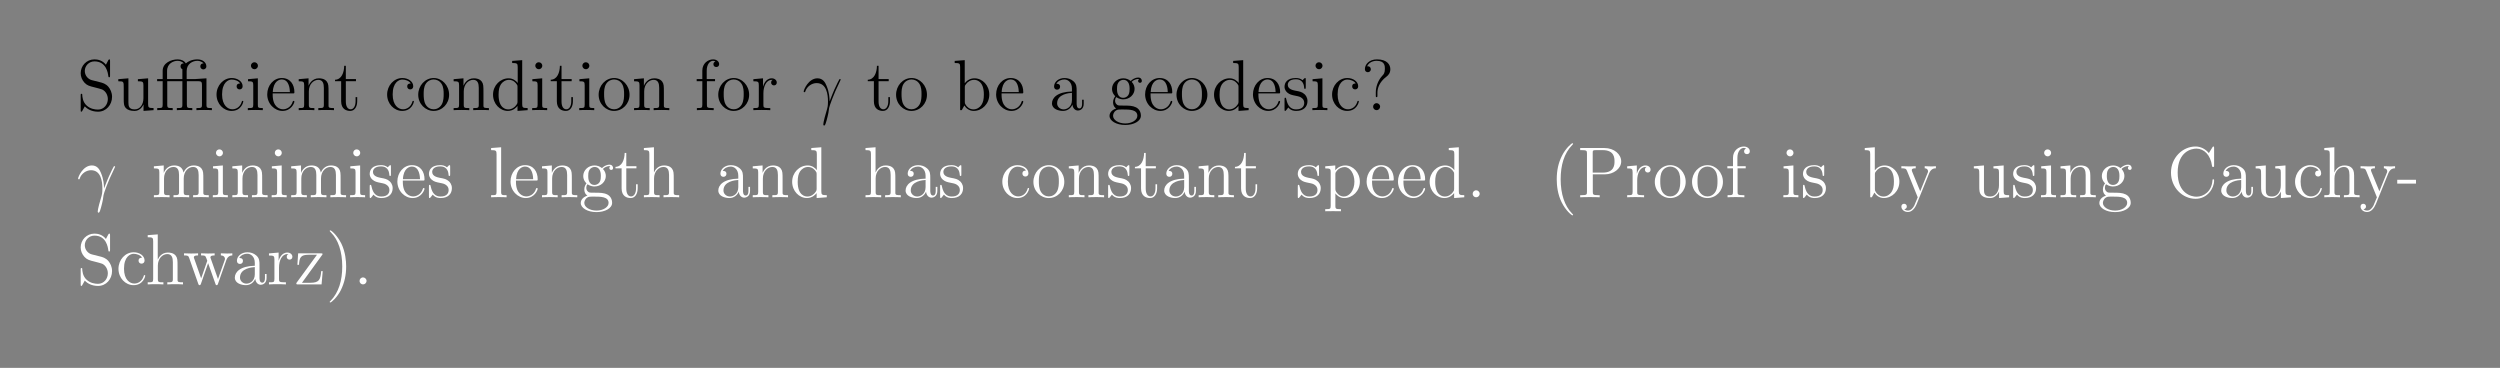 <?xml version="1.0" encoding="UTF-8"?>
<svg xmlns="http://www.w3.org/2000/svg" xmlns:xlink="http://www.w3.org/1999/xlink" width="408.468" height="60.108" viewBox="0 0 408.468 60.108">
<rect x="0" y="0" width="408.468" height="60.108" fill="#808080" stroke="none"/>
<defs>
<g>
<g id="glyph-0-0">
</g>
<g id="glyph-0-1">
<path d="M 2.453 -4.906 C 1.844 -5.062 1.312 -5.656 1.312 -6.406 C 1.312 -7.234 1.984 -7.969 2.891 -7.969 C 4.828 -7.969 5.094 -6.062 5.156 -5.562 C 5.188 -5.422 5.188 -5.375 5.297 -5.375 C 5.438 -5.375 5.438 -5.438 5.438 -5.641 L 5.438 -8.016 C 5.438 -8.234 5.438 -8.297 5.312 -8.297 C 5.281 -8.297 5.234 -8.297 5.141 -8.141 L 4.766 -7.422 C 4.188 -8.156 3.422 -8.297 2.891 -8.297 C 1.594 -8.297 0.641 -7.25 0.641 -6.047 C 0.641 -5.484 0.844 -4.953 1.266 -4.484 C 1.688 -4.031 2.094 -3.922 2.938 -3.719 C 3.344 -3.609 4 -3.453 4.156 -3.375 C 4.719 -3.109 5.078 -2.469 5.078 -1.812 C 5.078 -0.938 4.453 -0.094 3.469 -0.094 C 2.938 -0.094 2.219 -0.219 1.641 -0.734 C 0.953 -1.344 0.906 -2.188 0.891 -2.578 C 0.891 -2.672 0.797 -2.672 0.766 -2.672 C 0.641 -2.672 0.641 -2.609 0.641 -2.406 L 0.641 -0.031 C 0.641 0.188 0.641 0.25 0.75 0.25 C 0.828 0.25 0.844 0.219 0.922 0.078 C 0.969 -0.016 1.219 -0.453 1.312 -0.625 C 1.734 -0.156 2.469 0.25 3.484 0.25 C 4.812 0.25 5.766 -0.875 5.766 -2.172 C 5.766 -2.891 5.484 -3.422 5.172 -3.812 C 4.734 -4.328 4.203 -4.469 3.75 -4.578 Z M 2.453 -4.906 "/>
</g>
<g id="glyph-0-2">
<path d="M 3.578 -5.062 L 3.578 -4.719 C 4.375 -4.719 4.484 -4.641 4.484 -4.062 L 4.484 -1.953 C 4.484 -0.953 3.953 -0.125 3.062 -0.125 C 2.094 -0.125 2.031 -0.672 2.031 -1.297 L 2.031 -5.203 L 0.375 -5.062 L 0.375 -4.719 C 1.266 -4.719 1.266 -4.688 1.266 -3.641 L 1.266 -1.875 C 1.266 -1.141 1.266 -0.719 1.625 -0.328 C 1.906 -0.031 2.391 0.125 3 0.125 C 3.188 0.125 3.562 0.125 3.969 -0.219 C 4.312 -0.5 4.5 -0.938 4.5 -0.938 L 4.5 0.125 L 6.141 0 L 6.141 -0.344 C 5.344 -0.344 5.25 -0.422 5.25 -1 L 5.25 -5.203 Z M 3.578 -5.062 "/>
</g>
<g id="glyph-0-3">
<path d="M 6.953 -5.109 C 6.875 -5.109 6.766 -5.094 6.734 -5.094 C 6.719 -5.078 6.688 -5.078 6.531 -5.078 L 5.141 -5.078 L 5.141 -6.406 C 5.141 -7.609 6.172 -8.062 6.875 -8.062 C 6.984 -8.062 7.547 -8.047 7.906 -7.641 C 7.406 -7.641 7.375 -7.281 7.375 -7.156 C 7.375 -6.812 7.656 -6.656 7.859 -6.656 C 8.062 -6.656 8.359 -6.797 8.359 -7.156 C 8.359 -7.766 7.797 -8.297 6.891 -8.297 C 6.031 -8.297 5.375 -7.969 5 -7.641 C 4.766 -8.062 4.266 -8.297 3.672 -8.297 C 2.578 -8.297 1.219 -7.688 1.219 -6.438 L 1.219 -5.078 L 0.312 -5.078 L 0.312 -4.734 L 1.219 -4.734 L 1.219 -0.875 C 1.219 -0.344 1.094 -0.344 0.328 -0.344 L 0.328 0 C 0.656 -0.031 1.234 -0.031 1.594 -0.031 C 1.938 -0.031 2.531 -0.031 2.859 0 L 2.859 -0.344 C 2.109 -0.344 1.969 -0.344 1.969 -0.875 L 1.969 -4.734 L 4.438 -4.734 L 4.438 -0.875 C 4.438 -0.344 4.297 -0.344 3.531 -0.344 L 3.531 0 C 3.859 -0.031 4.438 -0.031 4.797 -0.031 C 5.141 -0.031 5.734 -0.031 6.062 0 L 6.062 -0.344 C 5.312 -0.344 5.172 -0.344 5.172 -0.875 L 5.172 -4.734 L 7.016 -4.734 C 7.562 -4.734 7.641 -4.578 7.641 -4.094 L 7.641 -0.875 C 7.641 -0.344 7.5 -0.344 6.734 -0.344 L 6.734 0 C 7.062 -0.031 7.641 -0.031 8 -0.031 C 8.359 -0.031 8.938 -0.031 9.266 0 L 9.266 -0.344 C 8.516 -0.344 8.375 -0.344 8.375 -0.875 L 8.375 -5.203 Z M 1.938 -5.078 L 1.938 -6.406 C 1.938 -7.641 3 -8.062 3.641 -8.062 C 4 -8.062 4.438 -7.938 4.672 -7.641 C 4.156 -7.641 4.141 -7.25 4.141 -7.156 C 4.141 -6.953 4.25 -6.766 4.438 -6.688 C 4.438 -6.609 4.438 -6.578 4.438 -6.438 L 4.438 -5.078 Z M 1.938 -5.078 "/>
</g>
<g id="glyph-0-4">
<path d="M 4.266 -4.359 C 4.125 -4.359 3.688 -4.359 3.688 -3.875 C 3.688 -3.594 3.891 -3.391 4.172 -3.391 C 4.438 -3.391 4.672 -3.562 4.672 -3.906 C 4.672 -4.688 3.844 -5.25 2.891 -5.25 C 1.516 -5.25 0.406 -4.031 0.406 -2.547 C 0.406 -1.031 1.547 0.125 2.875 0.125 C 4.438 0.125 4.781 -1.297 4.781 -1.406 C 4.781 -1.516 4.703 -1.516 4.672 -1.516 C 4.562 -1.516 4.547 -1.469 4.516 -1.328 C 4.25 -0.5 3.609 -0.141 2.984 -0.141 C 2.266 -0.141 1.312 -0.766 1.312 -2.562 C 1.312 -4.516 2.312 -5 2.891 -5 C 3.344 -5 4 -4.812 4.266 -4.359 Z M 4.266 -4.359 "/>
</g>
<g id="glyph-0-5">
<path d="M 2.047 -7.25 C 2.047 -7.562 1.797 -7.828 1.469 -7.828 C 1.172 -7.828 0.906 -7.594 0.906 -7.266 C 0.906 -6.922 1.188 -6.688 1.469 -6.688 C 1.844 -6.688 2.047 -7 2.047 -7.25 Z M 0.422 -5.062 L 0.422 -4.719 C 1.172 -4.719 1.281 -4.656 1.281 -4.078 L 1.281 -0.875 C 1.281 -0.344 1.156 -0.344 0.391 -0.344 L 0.391 0 C 0.719 -0.031 1.281 -0.031 1.625 -0.031 C 1.75 -0.031 2.438 -0.031 2.844 0 L 2.844 -0.344 C 2.078 -0.344 2.031 -0.406 2.031 -0.859 L 2.031 -5.203 Z M 0.422 -5.062 "/>
</g>
<g id="glyph-0-6">
<path d="M 4.516 -2.734 C 4.766 -2.734 4.797 -2.734 4.797 -2.953 C 4.797 -4.141 4.156 -5.25 2.734 -5.25 C 1.391 -5.25 0.359 -4.047 0.359 -2.578 C 0.359 -1.031 1.562 0.125 2.859 0.125 C 4.266 0.125 4.797 -1.156 4.797 -1.406 C 4.797 -1.469 4.734 -1.516 4.672 -1.516 C 4.578 -1.516 4.547 -1.453 4.531 -1.406 C 4.219 -0.406 3.422 -0.141 2.938 -0.141 C 2.438 -0.141 1.25 -0.469 1.25 -2.516 L 1.25 -2.734 Z M 1.266 -2.953 C 1.359 -4.812 2.391 -5.016 2.719 -5.016 C 3.984 -5.016 4.047 -3.359 4.062 -2.953 Z M 1.266 -2.953 "/>
</g>
<g id="glyph-0-7">
<path d="M 5.25 -2.859 C 5.25 -3.953 5.25 -4.281 4.969 -4.672 C 4.625 -5.125 4.078 -5.203 3.672 -5.203 C 2.531 -5.203 2.078 -4.219 1.984 -3.984 L 1.984 -5.203 L 0.375 -5.062 L 0.375 -4.719 C 1.172 -4.719 1.266 -4.641 1.266 -4.062 L 1.266 -0.875 C 1.266 -0.344 1.141 -0.344 0.375 -0.344 L 0.375 0 C 0.688 -0.031 1.312 -0.031 1.656 -0.031 C 1.984 -0.031 2.625 -0.031 2.938 0 L 2.938 -0.344 C 2.172 -0.344 2.031 -0.344 2.031 -0.875 L 2.031 -3.062 C 2.031 -4.297 2.844 -4.953 3.578 -4.953 C 4.312 -4.953 4.484 -4.359 4.484 -3.641 L 4.484 -0.875 C 4.484 -0.344 4.344 -0.344 3.578 -0.344 L 3.578 0 C 3.891 -0.031 4.531 -0.031 4.859 -0.031 C 5.203 -0.031 5.828 -0.031 6.141 0 L 6.141 -0.344 C 5.547 -0.344 5.25 -0.344 5.25 -0.688 Z M 5.25 -2.859 "/>
</g>
<g id="glyph-0-8">
<path d="M 1.984 -4.734 L 3.641 -4.734 L 3.641 -5.078 L 1.984 -5.078 L 1.984 -7.25 L 1.719 -7.25 C 1.703 -6.141 1.281 -5 0.219 -4.969 L 0.219 -4.734 L 1.219 -4.734 L 1.219 -1.453 C 1.219 -0.156 2.078 0.125 2.703 0.125 C 3.453 0.125 3.844 -0.609 3.844 -1.453 L 3.844 -2.125 L 3.578 -2.125 L 3.578 -1.484 C 3.578 -0.641 3.234 -0.141 2.781 -0.141 C 1.984 -0.141 1.984 -1.234 1.984 -1.438 Z M 1.984 -4.734 "/>
</g>
<g id="glyph-0-9">
<path d="M 5.406 -2.516 C 5.406 -4.047 4.25 -5.25 2.891 -5.25 C 1.469 -5.25 0.359 -4 0.359 -2.516 C 0.359 -1.016 1.531 0.125 2.875 0.125 C 4.266 0.125 5.406 -1.031 5.406 -2.516 Z M 2.891 -0.141 C 2.453 -0.141 1.922 -0.328 1.578 -0.906 C 1.266 -1.438 1.25 -2.125 1.25 -2.625 C 1.25 -3.078 1.25 -3.797 1.609 -4.328 C 1.938 -4.828 2.469 -5.016 2.875 -5.016 C 3.328 -5.016 3.828 -4.812 4.141 -4.344 C 4.516 -3.812 4.516 -3.062 4.516 -2.625 C 4.516 -2.219 4.516 -1.484 4.203 -0.938 C 3.875 -0.359 3.328 -0.141 2.891 -0.141 Z M 2.891 -0.141 "/>
</g>
<g id="glyph-0-10">
<path d="M 3.531 -8.047 L 3.531 -7.703 C 4.328 -7.703 4.438 -7.625 4.438 -7.047 L 4.438 -4.438 C 4.188 -4.781 3.672 -5.203 2.953 -5.203 C 1.594 -5.203 0.406 -4.047 0.406 -2.531 C 0.406 -1.031 1.531 0.125 2.828 0.125 C 3.719 0.125 4.234 -0.469 4.406 -0.688 L 4.406 0.125 L 6.062 0 L 6.062 -0.344 C 5.266 -0.344 5.172 -0.422 5.172 -1 L 5.172 -8.172 Z M 4.406 -1.375 C 4.406 -1.172 4.406 -1.125 4.234 -0.875 C 3.953 -0.453 3.469 -0.125 2.891 -0.125 C 2.578 -0.125 1.312 -0.234 1.312 -2.516 C 1.312 -3.375 1.453 -3.844 1.703 -4.234 C 1.938 -4.594 2.422 -4.953 3 -4.953 C 3.734 -4.953 4.141 -4.438 4.266 -4.234 C 4.406 -4.047 4.406 -4.016 4.406 -3.812 Z M 4.406 -1.375 "/>
</g>
<g id="glyph-0-11">
<path d="M 2.031 -4.734 L 3.359 -4.734 L 3.359 -5.078 L 2 -5.078 L 2 -6.453 C 2 -7.516 2.547 -8.062 3.031 -8.062 C 3.125 -8.062 3.297 -8.031 3.438 -7.969 C 3.391 -7.953 3.094 -7.844 3.094 -7.5 C 3.094 -7.234 3.281 -7.047 3.562 -7.047 C 3.844 -7.047 4.031 -7.234 4.031 -7.516 C 4.031 -7.953 3.609 -8.297 3.047 -8.297 C 2.219 -8.297 1.281 -7.656 1.281 -6.453 L 1.281 -5.078 L 0.359 -5.078 L 0.359 -4.734 L 1.281 -4.734 L 1.281 -0.875 C 1.281 -0.344 1.156 -0.344 0.391 -0.344 L 0.391 0 C 0.719 -0.031 1.359 -0.031 1.719 -0.031 C 2.031 -0.031 2.875 -0.031 3.141 0 L 3.141 -0.344 L 2.906 -0.344 C 2.047 -0.344 2.031 -0.469 2.031 -0.891 Z M 2.031 -4.734 "/>
</g>
<g id="glyph-0-12">
<path d="M 1.969 -2.75 C 1.969 -3.891 2.438 -4.953 3.344 -4.953 C 3.438 -4.953 3.469 -4.953 3.516 -4.953 C 3.422 -4.906 3.234 -4.828 3.234 -4.516 C 3.234 -4.172 3.5 -4.047 3.688 -4.047 C 3.922 -4.047 4.156 -4.188 4.156 -4.516 C 4.156 -4.859 3.844 -5.203 3.328 -5.203 C 2.328 -5.203 1.984 -4.109 1.922 -3.891 L 1.906 -3.891 L 1.906 -5.203 L 0.328 -5.062 L 0.328 -4.719 C 1.125 -4.719 1.219 -4.641 1.219 -4.062 L 1.219 -0.875 C 1.219 -0.344 1.094 -0.344 0.328 -0.344 L 0.328 0 C 0.656 -0.031 1.312 -0.031 1.656 -0.031 C 1.984 -0.031 2.812 -0.031 3.094 0 L 3.094 -0.344 L 2.844 -0.344 C 1.984 -0.344 1.969 -0.469 1.969 -0.891 Z M 1.969 -2.75 "/>
</g>
<g id="glyph-0-13">
<path d="M 1.969 -8.172 L 0.328 -8.047 L 0.328 -7.703 C 1.125 -7.703 1.219 -7.625 1.219 -7.047 L 1.219 0 L 1.484 0 C 1.531 -0.094 1.859 -0.688 1.906 -0.766 C 2.172 -0.328 2.688 0.125 3.438 0.125 C 4.797 0.125 5.984 -1.031 5.984 -2.547 C 5.984 -4.047 4.875 -5.203 3.562 -5.203 C 2.922 -5.203 2.375 -4.906 1.969 -4.406 Z M 1.984 -3.766 C 1.984 -3.984 1.984 -4 2.125 -4.188 C 2.406 -4.625 2.922 -4.953 3.5 -4.953 C 3.859 -4.953 5.094 -4.812 5.094 -2.562 C 5.094 -1.766 4.969 -1.266 4.688 -0.844 C 4.453 -0.484 3.984 -0.125 3.391 -0.125 C 2.75 -0.125 2.344 -0.531 2.141 -0.844 C 1.984 -1.094 1.984 -1.141 1.984 -1.344 Z M 1.984 -3.766 "/>
</g>
<g id="glyph-0-14">
<path d="M 4.547 -3.141 C 4.547 -3.781 4.547 -4.25 4.031 -4.719 C 3.609 -5.094 3.094 -5.25 2.562 -5.25 C 1.609 -5.25 0.859 -4.625 0.859 -3.859 C 0.859 -3.516 1.078 -3.344 1.359 -3.344 C 1.641 -3.344 1.844 -3.547 1.844 -3.828 C 1.844 -4.312 1.406 -4.312 1.234 -4.312 C 1.516 -4.812 2.078 -5.016 2.547 -5.016 C 3.094 -5.016 3.781 -4.578 3.781 -3.516 L 3.781 -3.047 C 1.406 -3 0.516 -2.016 0.516 -1.109 C 0.516 -0.172 1.609 0.125 2.328 0.125 C 3.094 0.125 3.625 -0.359 3.859 -0.922 C 3.906 -0.359 4.266 0.062 4.766 0.062 C 5.016 0.062 5.703 -0.109 5.703 -1.047 L 5.703 -1.703 L 5.438 -1.703 L 5.438 -1.047 C 5.438 -0.375 5.156 -0.281 5 -0.281 C 4.547 -0.281 4.547 -0.906 4.547 -1.078 Z M 3.781 -1.656 C 3.781 -0.5 2.922 -0.125 2.422 -0.125 C 1.844 -0.125 1.359 -0.547 1.359 -1.109 C 1.359 -2.656 3.359 -2.797 3.781 -2.828 Z M 3.781 -1.656 "/>
</g>
<g id="glyph-0-15">
<path d="M 1.406 -2.125 C 1.953 -1.766 2.422 -1.766 2.562 -1.766 C 3.609 -1.766 4.406 -2.562 4.406 -3.469 C 4.406 -3.797 4.312 -4.234 3.938 -4.625 C 4.391 -5.094 4.953 -5.094 5 -5.094 C 5.047 -5.094 5.109 -5.094 5.156 -5.062 C 5.047 -5.016 4.984 -4.906 4.984 -4.766 C 4.984 -4.609 5.094 -4.469 5.297 -4.469 C 5.391 -4.469 5.594 -4.531 5.594 -4.781 C 5.594 -5 5.438 -5.328 5.016 -5.328 C 4.406 -5.328 3.953 -4.953 3.781 -4.766 C 3.422 -5.047 3.016 -5.203 2.562 -5.203 C 1.516 -5.203 0.719 -4.391 0.719 -3.484 C 0.719 -2.812 1.125 -2.375 1.25 -2.281 C 1.109 -2.094 0.891 -1.75 0.891 -1.297 C 0.891 -0.609 1.312 -0.312 1.406 -0.266 C 0.859 -0.109 0.312 0.312 0.312 0.938 C 0.312 1.75 1.422 2.422 2.875 2.422 C 4.281 2.422 5.438 1.797 5.438 0.906 C 5.438 0.609 5.359 -0.078 4.656 -0.453 C 4.047 -0.75 3.469 -0.75 2.453 -0.75 C 1.734 -0.75 1.656 -0.75 1.438 -0.984 C 1.312 -1.094 1.219 -1.312 1.219 -1.562 C 1.219 -1.766 1.281 -1.969 1.406 -2.125 Z M 2.562 -2.016 C 1.531 -2.016 1.531 -3.203 1.531 -3.469 C 1.531 -3.688 1.531 -4.172 1.734 -4.484 C 1.953 -4.828 2.312 -4.953 2.562 -4.953 C 3.594 -4.953 3.594 -3.766 3.594 -3.484 C 3.594 -3.281 3.594 -2.797 3.391 -2.469 C 3.172 -2.125 2.812 -2.016 2.562 -2.016 Z M 2.891 2.172 C 1.75 2.172 0.891 1.594 0.891 0.922 C 0.891 0.828 0.922 0.359 1.359 0.062 C 1.625 -0.109 1.734 -0.109 2.562 -0.109 C 3.531 -0.109 4.859 -0.109 4.859 0.922 C 4.859 1.609 3.969 2.172 2.891 2.172 Z M 2.891 2.172 "/>
</g>
<g id="glyph-0-16">
<path d="M 3.859 -4.984 C 3.859 -5.203 3.859 -5.25 3.75 -5.25 C 3.656 -5.25 3.422 -5 3.344 -4.891 C 2.984 -5.188 2.609 -5.25 2.234 -5.25 C 0.812 -5.25 0.391 -4.484 0.391 -3.828 C 0.391 -3.703 0.391 -3.281 0.844 -2.875 C 1.219 -2.547 1.609 -2.469 2.156 -2.359 C 2.797 -2.234 2.953 -2.188 3.25 -1.953 C 3.469 -1.781 3.609 -1.516 3.609 -1.188 C 3.609 -0.688 3.328 -0.125 2.281 -0.125 C 1.516 -0.125 0.938 -0.562 0.688 -1.75 C 0.641 -1.953 0.641 -1.969 0.625 -1.984 C 0.594 -2.031 0.547 -2.031 0.516 -2.031 C 0.391 -2.031 0.391 -1.969 0.391 -1.75 L 0.391 -0.156 C 0.391 0.062 0.391 0.125 0.5 0.125 C 0.562 0.125 0.578 0.109 0.781 -0.141 C 0.844 -0.219 0.844 -0.25 1.016 -0.438 C 1.453 0.125 2.094 0.125 2.297 0.125 C 3.531 0.125 4.141 -0.562 4.141 -1.5 C 4.141 -2.125 3.766 -2.516 3.656 -2.609 C 3.234 -2.984 2.906 -3.047 2.125 -3.188 C 1.781 -3.266 0.922 -3.422 0.922 -4.141 C 0.922 -4.5 1.172 -5.047 2.234 -5.047 C 3.516 -5.047 3.578 -3.953 3.609 -3.578 C 3.609 -3.484 3.703 -3.484 3.734 -3.484 C 3.859 -3.484 3.859 -3.547 3.859 -3.766 Z M 3.859 -4.984 "/>
</g>
<g id="glyph-0-17">
<path d="M 2.688 -2.844 C 2.688 -3.547 2.969 -4.578 4.156 -5.469 C 4.484 -5.719 4.797 -6.078 4.797 -6.688 C 4.797 -7.406 4.297 -8.297 2.609 -8.297 C 1.328 -8.297 0.641 -7.469 0.641 -6.719 C 0.641 -6.297 0.953 -6.203 1.125 -6.203 C 1.328 -6.203 1.609 -6.344 1.609 -6.688 C 1.609 -6.969 1.406 -7.172 1.125 -7.172 C 1.047 -7.172 1.031 -7.172 1 -7.156 C 1.266 -7.781 1.938 -8.062 2.562 -8.062 C 3.906 -8.062 3.906 -7.203 3.906 -6.75 C 3.906 -6.062 3.688 -5.828 3.484 -5.625 C 2.688 -4.766 2.422 -3.656 2.422 -2.938 L 2.422 -2.375 C 2.422 -2.172 2.422 -2.125 2.562 -2.125 C 2.688 -2.125 2.688 -2.203 2.688 -2.422 Z M 3.125 -0.578 C 3.125 -0.891 2.859 -1.141 2.562 -1.141 C 2.203 -1.141 1.984 -0.859 1.984 -0.578 C 1.984 -0.219 2.266 0 2.547 0 C 2.875 0 3.125 -0.266 3.125 -0.578 Z M 3.125 -0.578 "/>
</g>
<g id="glyph-0-18">
<path d="M 8.453 -2.859 C 8.453 -3.953 8.453 -4.281 8.172 -4.672 C 7.828 -5.125 7.281 -5.203 6.875 -5.203 C 5.906 -5.203 5.406 -4.484 5.219 -4.031 C 5.047 -4.938 4.422 -5.203 3.672 -5.203 C 2.531 -5.203 2.078 -4.219 1.984 -3.984 L 1.984 -5.203 L 0.375 -5.062 L 0.375 -4.719 C 1.172 -4.719 1.266 -4.641 1.266 -4.062 L 1.266 -0.875 C 1.266 -0.344 1.141 -0.344 0.375 -0.344 L 0.375 0 C 0.688 -0.031 1.312 -0.031 1.656 -0.031 C 1.984 -0.031 2.625 -0.031 2.938 0 L 2.938 -0.344 C 2.172 -0.344 2.031 -0.344 2.031 -0.875 L 2.031 -3.062 C 2.031 -4.297 2.844 -4.953 3.578 -4.953 C 4.312 -4.953 4.484 -4.359 4.484 -3.641 L 4.484 -0.875 C 4.484 -0.344 4.344 -0.344 3.578 -0.344 L 3.578 0 C 3.891 -0.031 4.531 -0.031 4.859 -0.031 C 5.203 -0.031 5.828 -0.031 6.141 0 L 6.141 -0.344 C 5.391 -0.344 5.25 -0.344 5.25 -0.875 L 5.25 -3.062 C 5.25 -4.297 6.062 -4.953 6.781 -4.953 C 7.516 -4.953 7.688 -4.359 7.688 -3.641 L 7.688 -0.875 C 7.688 -0.344 7.547 -0.344 6.781 -0.344 L 6.781 0 C 7.094 -0.031 7.734 -0.031 8.062 -0.031 C 8.406 -0.031 9.031 -0.031 9.344 0 L 9.344 -0.344 C 8.75 -0.344 8.453 -0.344 8.453 -0.688 Z M 8.453 -2.859 "/>
</g>
<g id="glyph-0-19">
<path d="M 2.031 -8.172 L 0.391 -8.047 L 0.391 -7.703 C 1.188 -7.703 1.281 -7.625 1.281 -7.047 L 1.281 -0.875 C 1.281 -0.344 1.156 -0.344 0.391 -0.344 L 0.391 0 C 0.719 -0.031 1.297 -0.031 1.656 -0.031 C 2 -0.031 2.594 -0.031 2.922 0 L 2.922 -0.344 C 2.172 -0.344 2.031 -0.344 2.031 -0.875 Z M 2.031 -8.172 "/>
</g>
<g id="glyph-0-20">
<path d="M 5.25 -2.859 C 5.25 -3.953 5.25 -4.281 4.969 -4.672 C 4.625 -5.125 4.078 -5.203 3.672 -5.203 C 2.656 -5.203 2.188 -4.438 2.031 -4.062 L 2.016 -4.062 L 2.016 -8.172 L 0.375 -8.047 L 0.375 -7.703 C 1.172 -7.703 1.266 -7.625 1.266 -7.047 L 1.266 -0.875 C 1.266 -0.344 1.141 -0.344 0.375 -0.344 L 0.375 0 C 0.688 -0.031 1.312 -0.031 1.656 -0.031 C 1.984 -0.031 2.625 -0.031 2.938 0 L 2.938 -0.344 C 2.172 -0.344 2.031 -0.344 2.031 -0.875 L 2.031 -3.062 C 2.031 -4.297 2.844 -4.953 3.578 -4.953 C 4.312 -4.953 4.484 -4.359 4.484 -3.641 L 4.484 -0.875 C 4.484 -0.344 4.344 -0.344 3.578 -0.344 L 3.578 0 C 3.891 -0.031 4.531 -0.031 4.859 -0.031 C 5.203 -0.031 5.828 -0.031 6.141 0 L 6.141 -0.344 C 5.547 -0.344 5.25 -0.344 5.25 -0.688 Z M 5.25 -2.859 "/>
</g>
<g id="glyph-0-21">
<path d="M 2.891 1.938 C 2.125 1.938 1.984 1.938 1.984 1.406 L 1.984 -0.641 C 2.203 -0.344 2.688 0.125 3.438 0.125 C 4.797 0.125 5.984 -1.031 5.984 -2.547 C 5.984 -4.047 4.875 -5.203 3.594 -5.203 C 2.562 -5.203 2 -4.453 1.969 -4.406 L 1.969 -5.203 L 0.328 -5.062 L 0.328 -4.719 C 1.156 -4.719 1.219 -4.641 1.219 -4.125 L 1.219 1.406 C 1.219 1.938 1.094 1.938 0.328 1.938 L 0.328 2.281 C 0.641 2.266 1.266 2.266 1.609 2.266 C 1.938 2.266 2.578 2.266 2.891 2.281 Z M 1.984 -3.766 C 1.984 -3.984 1.984 -4 2.125 -4.188 C 2.469 -4.719 3.047 -4.938 3.5 -4.938 C 4.375 -4.938 5.094 -3.859 5.094 -2.547 C 5.094 -1.141 4.281 -0.125 3.375 -0.125 C 3.016 -0.125 2.672 -0.266 2.438 -0.5 C 2.172 -0.766 1.984 -1 1.984 -1.328 Z M 1.984 -3.766 "/>
</g>
<g id="glyph-0-22">
<path d="M 2.172 -0.578 C 2.172 -0.891 1.891 -1.141 1.609 -1.141 C 1.266 -1.141 1.031 -0.875 1.031 -0.578 C 1.031 -0.219 1.312 0 1.594 0 C 1.906 0 2.172 -0.25 2.172 -0.578 Z M 2.172 -0.578 "/>
</g>
<g id="glyph-0-23">
<path d="M 3.828 2.859 C 3.828 2.828 3.828 2.797 3.625 2.609 C 2.453 1.406 1.797 -0.531 1.797 -2.938 C 1.797 -5.219 2.344 -7.188 3.719 -8.578 C 3.828 -8.688 3.828 -8.703 3.828 -8.734 C 3.828 -8.812 3.766 -8.828 3.719 -8.828 C 3.562 -8.828 2.609 -7.984 2.031 -6.828 C 1.422 -5.641 1.156 -4.375 1.156 -2.938 C 1.156 -1.891 1.312 -0.484 1.938 0.781 C 2.625 2.188 3.594 2.953 3.719 2.953 C 3.766 2.953 3.828 2.938 3.828 2.859 Z M 3.828 2.859 "/>
</g>
<g id="glyph-0-24">
<path d="M 2.562 -3.75 L 4.562 -3.75 C 5.938 -3.75 7.203 -4.672 7.203 -5.859 C 7.203 -7.016 6.062 -8.047 4.469 -8.047 L 0.5 -8.047 L 0.5 -7.703 L 0.734 -7.703 C 1.578 -7.703 1.609 -7.594 1.609 -7.156 L 1.609 -0.891 C 1.609 -0.453 1.578 -0.344 0.734 -0.344 L 0.5 -0.344 L 0.5 0 C 0.781 -0.031 1.75 -0.031 2.078 -0.031 C 2.438 -0.031 3.406 -0.031 3.688 0 L 3.688 -0.344 L 3.453 -0.344 C 2.609 -0.344 2.562 -0.453 2.562 -0.891 Z M 2.547 -4.031 L 2.547 -7.234 C 2.547 -7.625 2.562 -7.703 3.094 -7.703 L 4.188 -7.703 C 6.109 -7.703 6.109 -6.375 6.109 -5.859 C 6.109 -5.375 6.109 -4.031 4.188 -4.031 Z M 2.547 -4.031 "/>
</g>
<g id="glyph-0-25">
<path d="M 4.766 -3.938 C 5.094 -4.719 5.641 -4.734 5.859 -4.734 L 5.859 -5.078 C 5.531 -5.047 5.359 -5.047 4.984 -5.047 C 4.719 -5.047 4.688 -5.047 4.031 -5.078 L 4.031 -4.734 C 4.469 -4.719 4.578 -4.438 4.578 -4.234 C 4.578 -4.125 4.547 -4.062 4.5 -3.953 L 3.297 -0.984 L 1.984 -4.188 C 1.922 -4.344 1.922 -4.422 1.922 -4.438 C 1.922 -4.734 2.328 -4.734 2.562 -4.734 L 2.562 -5.078 C 2.266 -5.047 1.688 -5.047 1.359 -5.047 C 0.906 -5.047 0.891 -5.047 0.219 -5.078 L 0.219 -4.734 C 0.891 -4.734 0.984 -4.672 1.141 -4.312 L 2.891 0 C 2.375 1.25 2.375 1.266 2.328 1.359 C 2.125 1.719 1.812 2.172 1.281 2.172 C 0.922 2.172 0.688 1.953 0.688 1.953 C 0.688 1.953 1.109 1.906 1.109 1.5 C 1.109 1.219 0.891 1.062 0.672 1.062 C 0.469 1.062 0.219 1.172 0.219 1.516 C 0.219 1.969 0.656 2.406 1.281 2.406 C 1.938 2.406 2.422 1.828 2.734 1.078 Z M 4.766 -3.938 "/>
</g>
<g id="glyph-0-26">
<path d="M 7.688 -8.016 C 7.688 -8.234 7.688 -8.297 7.562 -8.297 C 7.5 -8.297 7.484 -8.266 7.406 -8.156 L 6.828 -7.219 C 6.297 -7.875 5.5 -8.297 4.656 -8.297 C 2.5 -8.297 0.641 -6.438 0.641 -4.031 C 0.641 -1.594 2.516 0.25 4.656 0.25 C 6.578 0.25 7.688 -1.438 7.688 -2.734 C 7.688 -2.859 7.688 -2.938 7.547 -2.938 C 7.438 -2.938 7.422 -2.875 7.422 -2.797 C 7.312 -0.922 5.953 -0.094 4.812 -0.094 C 3.984 -0.094 1.734 -0.594 1.734 -4.031 C 1.734 -7.438 3.953 -7.953 4.797 -7.953 C 6.031 -7.953 7.109 -6.906 7.344 -5.141 C 7.375 -5 7.375 -4.953 7.516 -4.953 C 7.688 -4.953 7.688 -5 7.688 -5.234 Z M 7.688 -8.016 "/>
</g>
<g id="glyph-0-27">
<path d="M 3.188 -2.234 L 3.188 -2.859 L 0.125 -2.859 L 0.125 -2.234 Z M 3.188 -2.234 "/>
</g>
<g id="glyph-0-28">
<path d="M 7.125 -3.953 C 7.391 -4.703 7.906 -4.719 8.109 -4.734 L 8.109 -5.078 C 7.812 -5.047 7.594 -5.047 7.234 -5.047 C 6.891 -5.047 6.875 -5.047 6.234 -5.078 L 6.234 -4.734 C 6.766 -4.719 6.906 -4.391 6.906 -4.172 C 6.906 -4.156 6.906 -4.078 6.859 -3.953 L 5.766 -0.875 L 4.594 -4.203 C 4.531 -4.344 4.531 -4.375 4.531 -4.406 C 4.531 -4.734 4.969 -4.734 5.219 -4.734 L 5.219 -5.078 C 4.891 -5.047 4.406 -5.047 4.062 -5.047 C 3.688 -5.047 3.656 -5.047 3 -5.078 L 3 -4.734 C 3.453 -4.734 3.609 -4.719 3.734 -4.562 C 3.797 -4.484 3.938 -4.094 4.016 -3.859 L 3.016 -0.984 L 1.891 -4.188 C 1.828 -4.344 1.828 -4.375 1.828 -4.422 C 1.828 -4.734 2.281 -4.734 2.516 -4.734 L 2.516 -5.078 C 2.219 -5.047 1.625 -5.047 1.312 -5.047 C 0.984 -5.047 0.953 -5.047 0.219 -5.078 L 0.219 -4.734 C 0.812 -4.734 0.938 -4.688 1.062 -4.312 L 2.547 -0.094 C 2.594 0.031 2.625 0.125 2.75 0.125 C 2.859 0.125 2.922 0.078 2.984 -0.109 L 4.156 -3.469 L 5.344 -0.109 C 5.391 0.078 5.453 0.125 5.562 0.125 C 5.688 0.125 5.719 0.031 5.766 -0.094 Z M 7.125 -3.953 "/>
</g>
<g id="glyph-0-29">
<path d="M 4.484 -4.75 C 4.594 -4.875 4.594 -4.906 4.594 -4.953 C 4.594 -5.078 4.516 -5.078 4.312 -5.078 L 0.609 -5.078 L 0.484 -3.203 L 0.75 -3.203 C 0.812 -4.406 1.031 -4.844 2.328 -4.844 L 3.688 -4.844 L 0.312 -0.219 C 0.312 0 0.344 0 0.594 0 L 4.438 0 L 4.625 -2.172 L 4.375 -2.172 C 4.266 -0.828 4.062 -0.266 2.656 -0.266 L 1.234 -0.266 Z M 4.484 -4.75 "/>
</g>
<g id="glyph-0-30">
<path d="M 3.328 -2.938 C 3.328 -3.828 3.203 -5.297 2.547 -6.656 C 1.844 -8.062 0.891 -8.828 0.75 -8.828 C 0.703 -8.828 0.641 -8.812 0.641 -8.734 C 0.641 -8.703 0.641 -8.688 0.844 -8.484 C 2.031 -7.297 2.688 -5.344 2.688 -2.938 C 2.688 -0.656 2.125 1.312 0.766 2.703 C 0.641 2.797 0.641 2.828 0.641 2.859 C 0.641 2.938 0.703 2.953 0.75 2.953 C 0.906 2.953 1.875 2.109 2.453 0.953 C 3.047 -0.25 3.328 -1.516 3.328 -2.938 Z M 3.328 -2.938 "/>
</g>
<g id="glyph-1-0">
</g>
<g id="glyph-1-1">
<path d="M 4.453 -1.438 C 4.438 -2.016 4.406 -2.922 3.953 -3.984 C 3.719 -4.578 3.328 -5.203 2.469 -5.203 C 1.016 -5.203 0.219 -3.344 0.219 -3.047 C 0.219 -2.938 0.312 -2.938 0.344 -2.938 C 0.453 -2.938 0.453 -2.953 0.5 -3.109 C 0.75 -3.844 1.516 -4.422 2.328 -4.422 C 3.953 -4.422 4.188 -2.594 4.188 -1.422 C 4.188 -0.688 4.109 -0.438 4.047 -0.203 C 3.812 0.531 3.422 1.984 3.422 2.328 C 3.422 2.422 3.469 2.516 3.562 2.516 C 3.734 2.516 3.844 2.125 3.969 1.656 C 4.25 0.625 4.328 0.109 4.375 -0.359 C 4.422 -0.641 5.094 -2.594 6.016 -4.438 C 6.109 -4.625 6.266 -4.953 6.266 -4.984 C 6.266 -5 6.25 -5.078 6.156 -5.078 C 6.125 -5.078 6.062 -5.078 6.047 -5.031 C 6.016 -5 5.609 -4.203 5.25 -3.406 C 5.078 -3 4.844 -2.469 4.453 -1.438 Z M 4.453 -1.438 "/>
</g>
</g>
</defs>
<g fill="rgb(0%, 0%, 0%)" fill-opacity="1">
<use xlink:href="#glyph-0-1" x="12.542" y="17.998"/>
<use xlink:href="#glyph-0-2" x="18.95" y="17.998"/>
<use xlink:href="#glyph-0-3" x="25.359" y="17.998"/>
<use xlink:href="#glyph-0-4" x="34.972" y="17.998"/>
<use xlink:href="#glyph-0-5" x="40.098" y="17.998"/>
<use xlink:href="#glyph-0-6" x="43.303" y="17.998"/>
<use xlink:href="#glyph-0-7" x="48.429" y="17.998"/>
</g>
<g fill="rgb(0%, 0%, 0%)" fill-opacity="1">
<use xlink:href="#glyph-0-8" x="54.52" y="17.998"/>
</g>
<g fill="rgb(0%, 0%, 0%)" fill-opacity="1">
<use xlink:href="#glyph-0-4" x="62.846" y="17.998"/>
<use xlink:href="#glyph-0-9" x="67.973" y="17.998"/>
<use xlink:href="#glyph-0-7" x="73.741" y="17.998"/>
<use xlink:href="#glyph-0-10" x="80.149" y="17.998"/>
<use xlink:href="#glyph-0-5" x="86.558" y="17.998"/>
<use xlink:href="#glyph-0-8" x="89.762" y="17.998"/>
<use xlink:href="#glyph-0-5" x="94.248" y="17.998"/>
<use xlink:href="#glyph-0-9" x="97.452" y="17.998"/>
<use xlink:href="#glyph-0-7" x="103.22" y="17.998"/>
</g>
<g fill="rgb(0%, 0%, 0%)" fill-opacity="1">
<use xlink:href="#glyph-0-11" x="113.469" y="17.998"/>
<use xlink:href="#glyph-0-9" x="116.994" y="17.998"/>
<use xlink:href="#glyph-0-12" x="122.761" y="17.998"/>
</g>
<g fill="rgb(0%, 0%, 0%)" fill-opacity="1">
<use xlink:href="#glyph-1-1" x="131.093" y="17.998"/>
</g>
<g fill="rgb(0%, 0%, 0%)" fill-opacity="1">
<use xlink:href="#glyph-0-8" x="141.562" y="17.998"/>
<use xlink:href="#glyph-0-9" x="146.048" y="17.998"/>
</g>
<g fill="rgb(0%, 0%, 0%)" fill-opacity="1">
<use xlink:href="#glyph-0-13" x="155.656" y="17.998"/>
</g>
<g fill="rgb(0%, 0%, 0%)" fill-opacity="1">
<use xlink:href="#glyph-0-6" x="162.394" y="17.998"/>
</g>
<g fill="rgb(0%, 0%, 0%)" fill-opacity="1">
<use xlink:href="#glyph-0-14" x="171.362" y="17.998"/>
</g>
<g fill="rgb(0%, 0%, 0%)" fill-opacity="1">
<use xlink:href="#glyph-0-15" x="180.97" y="17.998"/>
<use xlink:href="#glyph-0-6" x="186.737" y="17.998"/>
<use xlink:href="#glyph-0-9" x="191.864" y="17.998"/>
</g>
<g fill="rgb(0%, 0%, 0%)" fill-opacity="1">
<use xlink:href="#glyph-0-10" x="197.95" y="17.998"/>
<use xlink:href="#glyph-0-6" x="204.359" y="17.998"/>
<use xlink:href="#glyph-0-16" x="209.485" y="17.998"/>
<use xlink:href="#glyph-0-5" x="214.035" y="17.998"/>
<use xlink:href="#glyph-0-4" x="217.239" y="17.998"/>
<use xlink:href="#glyph-0-17" x="222.366" y="17.998"/>
</g>
<g fill="rgb(100%, 100%, 100%)" fill-opacity="1">
<use xlink:href="#glyph-1-1" x="12.542" y="32.233"/>
</g>
<g fill="rgb(100%, 100%, 100%)" fill-opacity="1">
<use xlink:href="#glyph-0-18" x="24.768" y="32.233"/>
<use xlink:href="#glyph-0-5" x="34.381" y="32.233"/>
<use xlink:href="#glyph-0-7" x="37.585" y="32.233"/>
<use xlink:href="#glyph-0-5" x="43.994" y="32.233"/>
<use xlink:href="#glyph-0-18" x="47.198" y="32.233"/>
<use xlink:href="#glyph-0-5" x="56.811" y="32.233"/>
<use xlink:href="#glyph-0-16" x="60.015" y="32.233"/>
<use xlink:href="#glyph-0-6" x="64.565" y="32.233"/>
<use xlink:href="#glyph-0-16" x="69.692" y="32.233"/>
</g>
<g fill="rgb(100%, 100%, 100%)" fill-opacity="1">
<use xlink:href="#glyph-0-19" x="79.849" y="32.233"/>
<use xlink:href="#glyph-0-6" x="83.053" y="32.233"/>
<use xlink:href="#glyph-0-7" x="88.18" y="32.233"/>
</g>
<g fill="rgb(100%, 100%, 100%)" fill-opacity="1">
<use xlink:href="#glyph-0-15" x="94.576" y="32.233"/>
<use xlink:href="#glyph-0-8" x="100.344" y="32.233"/>
<use xlink:href="#glyph-0-20" x="104.83" y="32.233"/>
</g>
<g fill="rgb(100%, 100%, 100%)" fill-opacity="1">
<use xlink:href="#glyph-0-14" x="116.846" y="32.233"/>
<use xlink:href="#glyph-0-7" x="122.614" y="32.233"/>
<use xlink:href="#glyph-0-10" x="129.022" y="32.233"/>
</g>
<g fill="rgb(100%, 100%, 100%)" fill-opacity="1">
<use xlink:href="#glyph-0-20" x="141.038" y="32.233"/>
<use xlink:href="#glyph-0-14" x="147.447" y="32.233"/>
<use xlink:href="#glyph-0-16" x="153.214" y="32.233"/>
</g>
<g fill="rgb(100%, 100%, 100%)" fill-opacity="1">
<use xlink:href="#glyph-0-4" x="163.36" y="32.233"/>
<use xlink:href="#glyph-0-9" x="168.487" y="32.233"/>
<use xlink:href="#glyph-0-7" x="174.254" y="32.233"/>
<use xlink:href="#glyph-0-16" x="180.663" y="32.233"/>
<use xlink:href="#glyph-0-8" x="185.212" y="32.233"/>
<use xlink:href="#glyph-0-14" x="189.698" y="32.233"/>
<use xlink:href="#glyph-0-7" x="195.466" y="32.233"/>
</g>
<g fill="rgb(100%, 100%, 100%)" fill-opacity="1">
<use xlink:href="#glyph-0-8" x="201.556" y="32.233"/>
</g>
<g fill="rgb(100%, 100%, 100%)" fill-opacity="1">
<use xlink:href="#glyph-0-16" x="211.65" y="32.233"/>
<use xlink:href="#glyph-0-21" x="216.199" y="32.233"/>
</g>
<g fill="rgb(100%, 100%, 100%)" fill-opacity="1">
<use xlink:href="#glyph-0-6" x="222.926" y="32.233"/>
<use xlink:href="#glyph-0-6" x="228.053" y="32.233"/>
<use xlink:href="#glyph-0-10" x="233.18" y="32.233"/>
<use xlink:href="#glyph-0-22" x="239.588" y="32.233"/>
</g>
<g fill="rgb(100%, 100%, 100%)" fill-opacity="1">
<use xlink:href="#glyph-0-23" x="253.195" y="32.233"/>
<use xlink:href="#glyph-0-24" x="257.681" y="32.233"/>
<use xlink:href="#glyph-0-12" x="265.529" y="32.233"/>
<use xlink:href="#glyph-0-9" x="270.015" y="32.233"/>
</g>
<g fill="rgb(100%, 100%, 100%)" fill-opacity="1">
<use xlink:href="#glyph-0-9" x="276.1" y="32.233"/>
<use xlink:href="#glyph-0-11" x="281.868" y="32.233"/>
</g>
<g fill="rgb(100%, 100%, 100%)" fill-opacity="1">
<use xlink:href="#glyph-0-5" x="290.988" y="32.233"/>
<use xlink:href="#glyph-0-16" x="294.193" y="32.233"/>
</g>
<g fill="rgb(100%, 100%, 100%)" fill-opacity="1">
<use xlink:href="#glyph-0-13" x="304.35" y="32.233"/>
</g>
<g fill="rgb(100%, 100%, 100%)" fill-opacity="1">
<use xlink:href="#glyph-0-25" x="310.44" y="32.233"/>
</g>
<g fill="rgb(100%, 100%, 100%)" fill-opacity="1">
<use xlink:href="#glyph-0-2" x="322.124" y="32.233"/>
<use xlink:href="#glyph-0-16" x="328.532" y="32.233"/>
<use xlink:href="#glyph-0-5" x="333.082" y="32.233"/>
<use xlink:href="#glyph-0-7" x="336.286" y="32.233"/>
<use xlink:href="#glyph-0-15" x="342.695" y="32.233"/>
</g>
<g fill="rgb(100%, 100%, 100%)" fill-opacity="1">
<use xlink:href="#glyph-0-26" x="354.07" y="32.233"/>
<use xlink:href="#glyph-0-14" x="362.401" y="32.233"/>
<use xlink:href="#glyph-0-2" x="368.169" y="32.233"/>
<use xlink:href="#glyph-0-4" x="374.577" y="32.233"/>
</g>
<g fill="rgb(100%, 100%, 100%)" fill-opacity="1">
<use xlink:href="#glyph-0-20" x="379.386" y="32.233"/>
</g>
<g fill="rgb(100%, 100%, 100%)" fill-opacity="1">
<use xlink:href="#glyph-0-25" x="385.465" y="32.233"/>
<use xlink:href="#glyph-0-27" x="391.553" y="32.233"/>
</g>
<g fill="rgb(100%, 100%, 100%)" fill-opacity="1">
<use xlink:href="#glyph-0-1" x="12.542" y="46.467"/>
<use xlink:href="#glyph-0-4" x="18.95" y="46.467"/>
</g>
<g fill="rgb(100%, 100%, 100%)" fill-opacity="1">
<use xlink:href="#glyph-0-20" x="23.759" y="46.467"/>
</g>
<g fill="rgb(100%, 100%, 100%)" fill-opacity="1">
<use xlink:href="#glyph-0-28" x="29.849" y="46.467"/>
</g>
<g fill="rgb(100%, 100%, 100%)" fill-opacity="1">
<use xlink:href="#glyph-0-14" x="37.851" y="46.467"/>
<use xlink:href="#glyph-0-12" x="43.618" y="46.467"/>
<use xlink:href="#glyph-0-29" x="48.104" y="46.467"/>
<use xlink:href="#glyph-0-30" x="53.231" y="46.467"/>
<use xlink:href="#glyph-0-22" x="57.717" y="46.467"/>
</g>
</svg>

